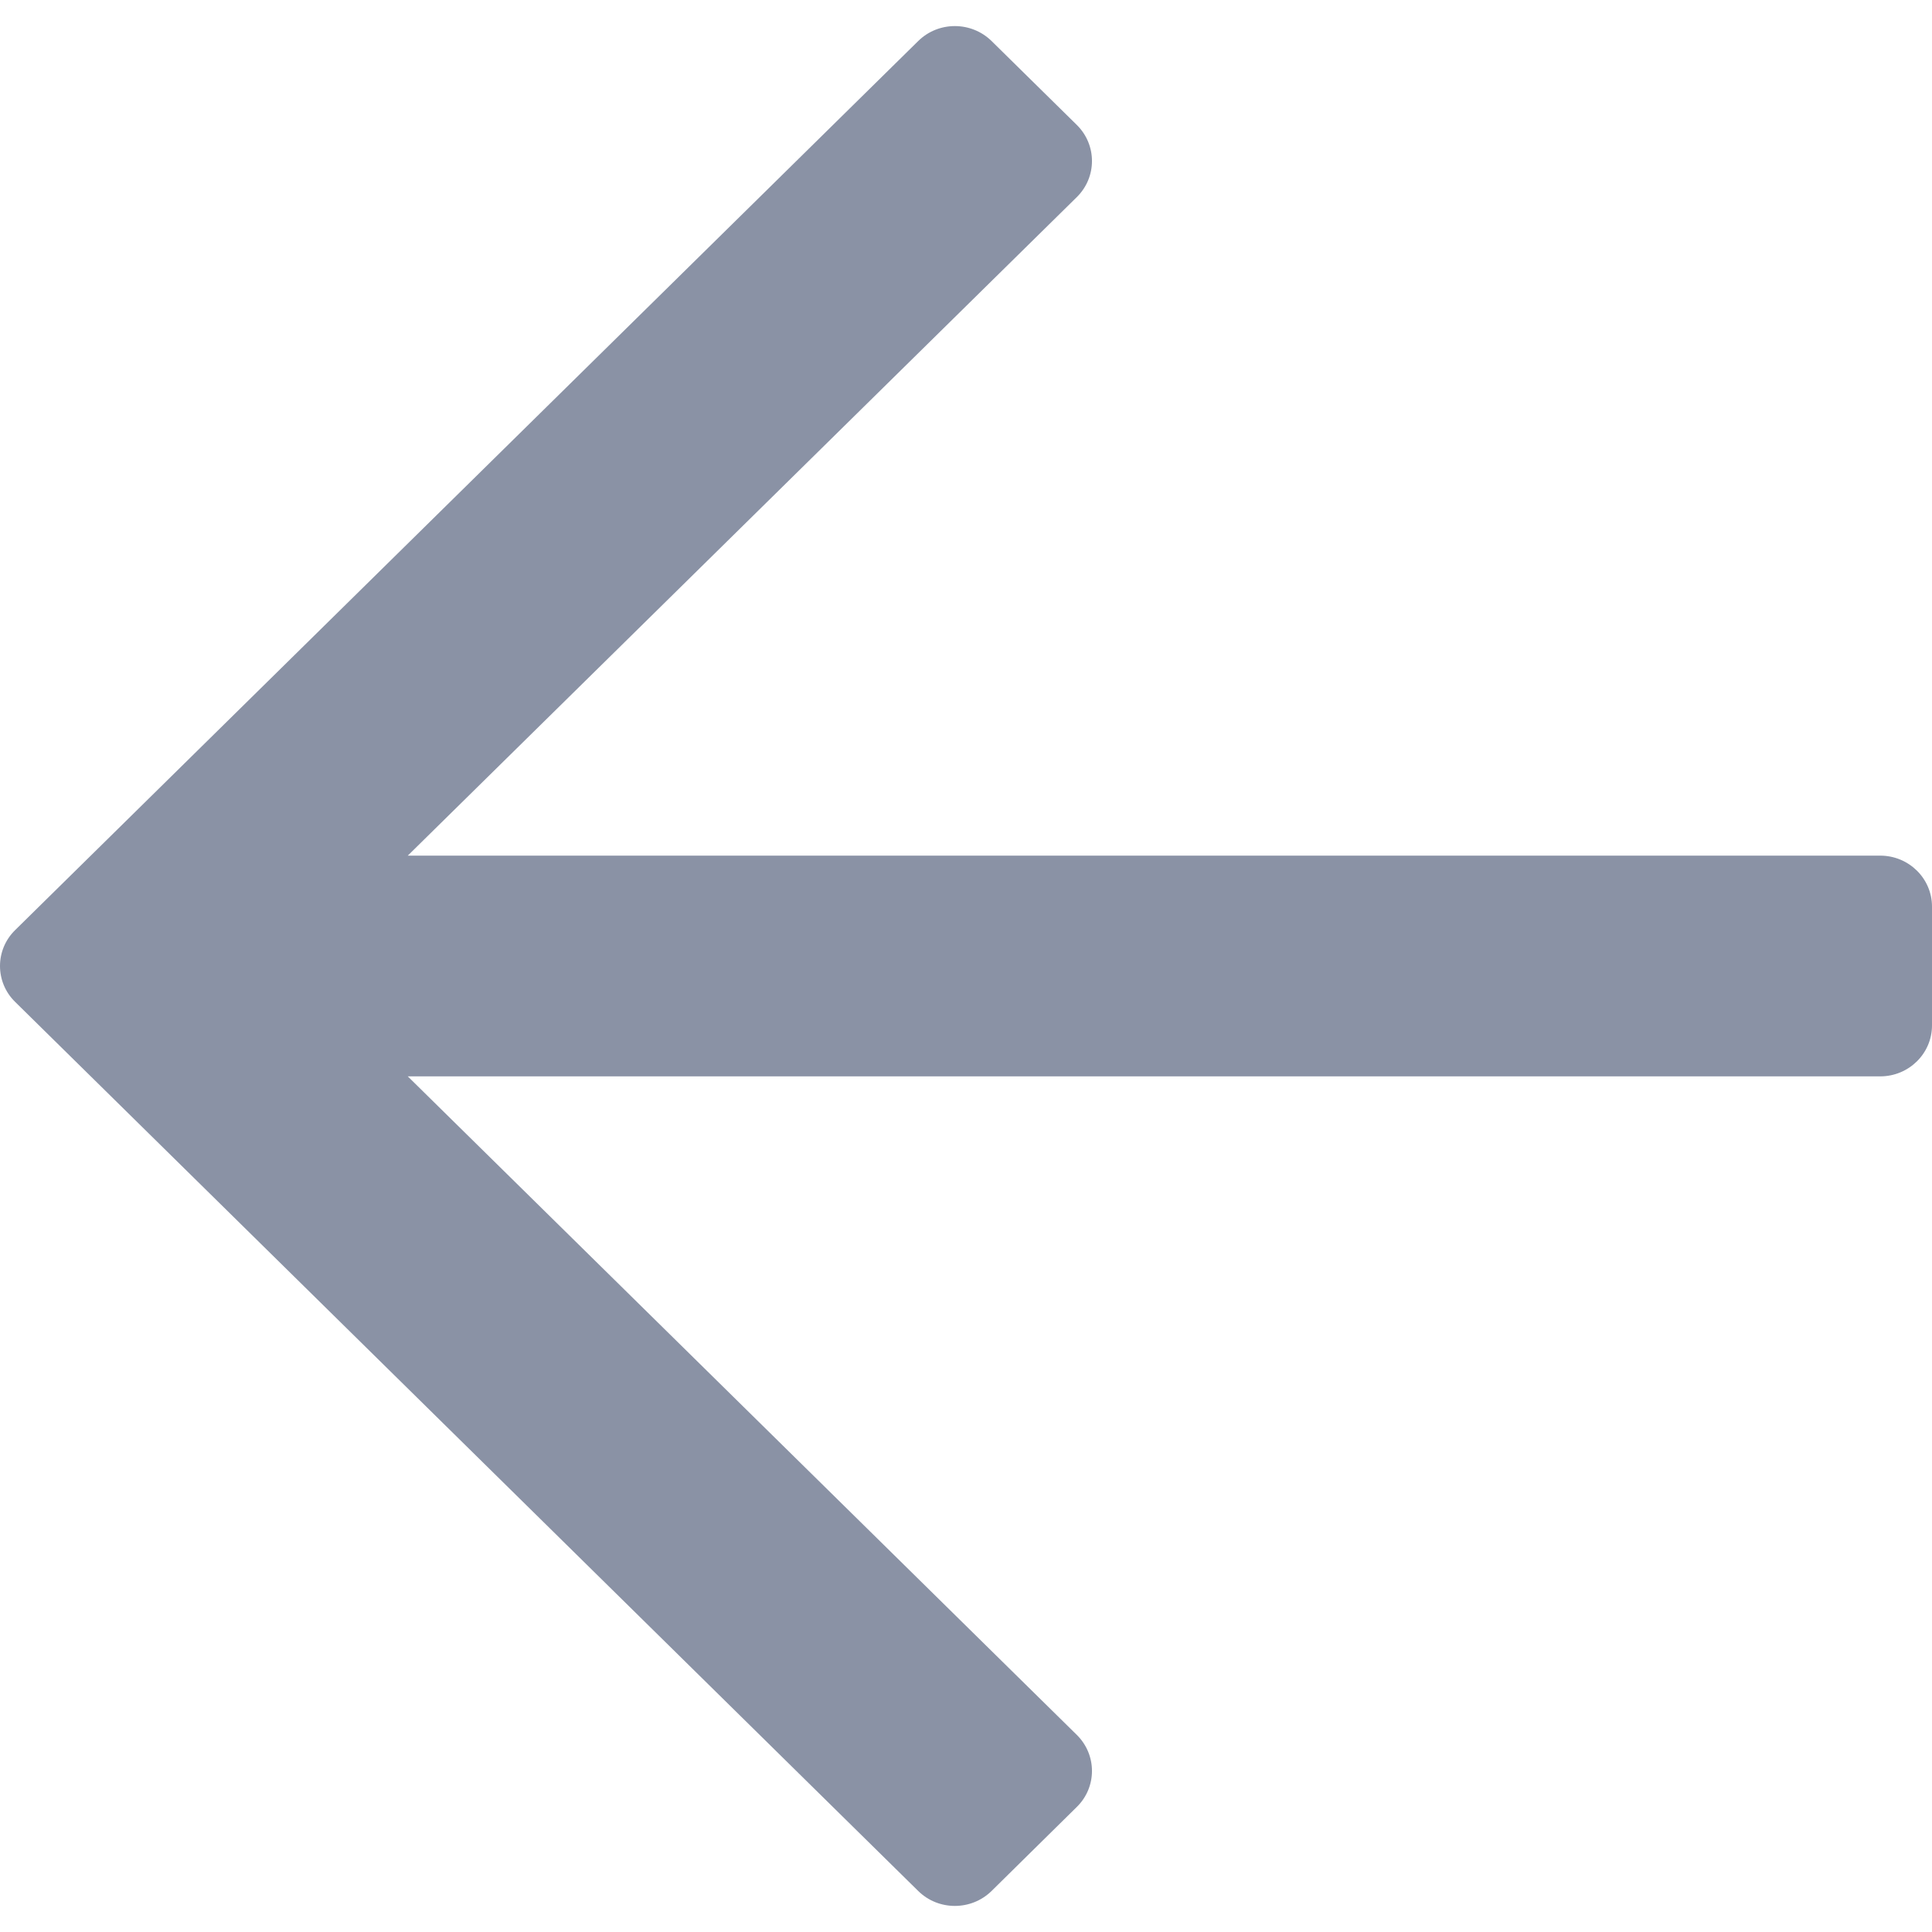 <svg width="16" height="16" viewBox="0 0 16 16" fill="none" xmlns="http://www.w3.org/2000/svg">
<path d="M8.211 15.661L8.918 14.964C9.085 14.8 9.085 14.533 8.918 14.368L3.377 8.914H15.571C15.808 8.914 16 8.725 16 8.492V7.508C16 7.275 15.808 7.086 15.571 7.086H3.377L8.918 1.632C9.085 1.467 9.085 1.2 8.918 1.035L8.211 0.339C8.043 0.175 7.772 0.175 7.605 0.339L0.126 7.702C-0.042 7.866 -0.042 8.134 0.126 8.298L7.605 15.661C7.772 15.825 8.043 15.825 8.211 15.661Z" fill="#8A92A5"/>
</svg>
